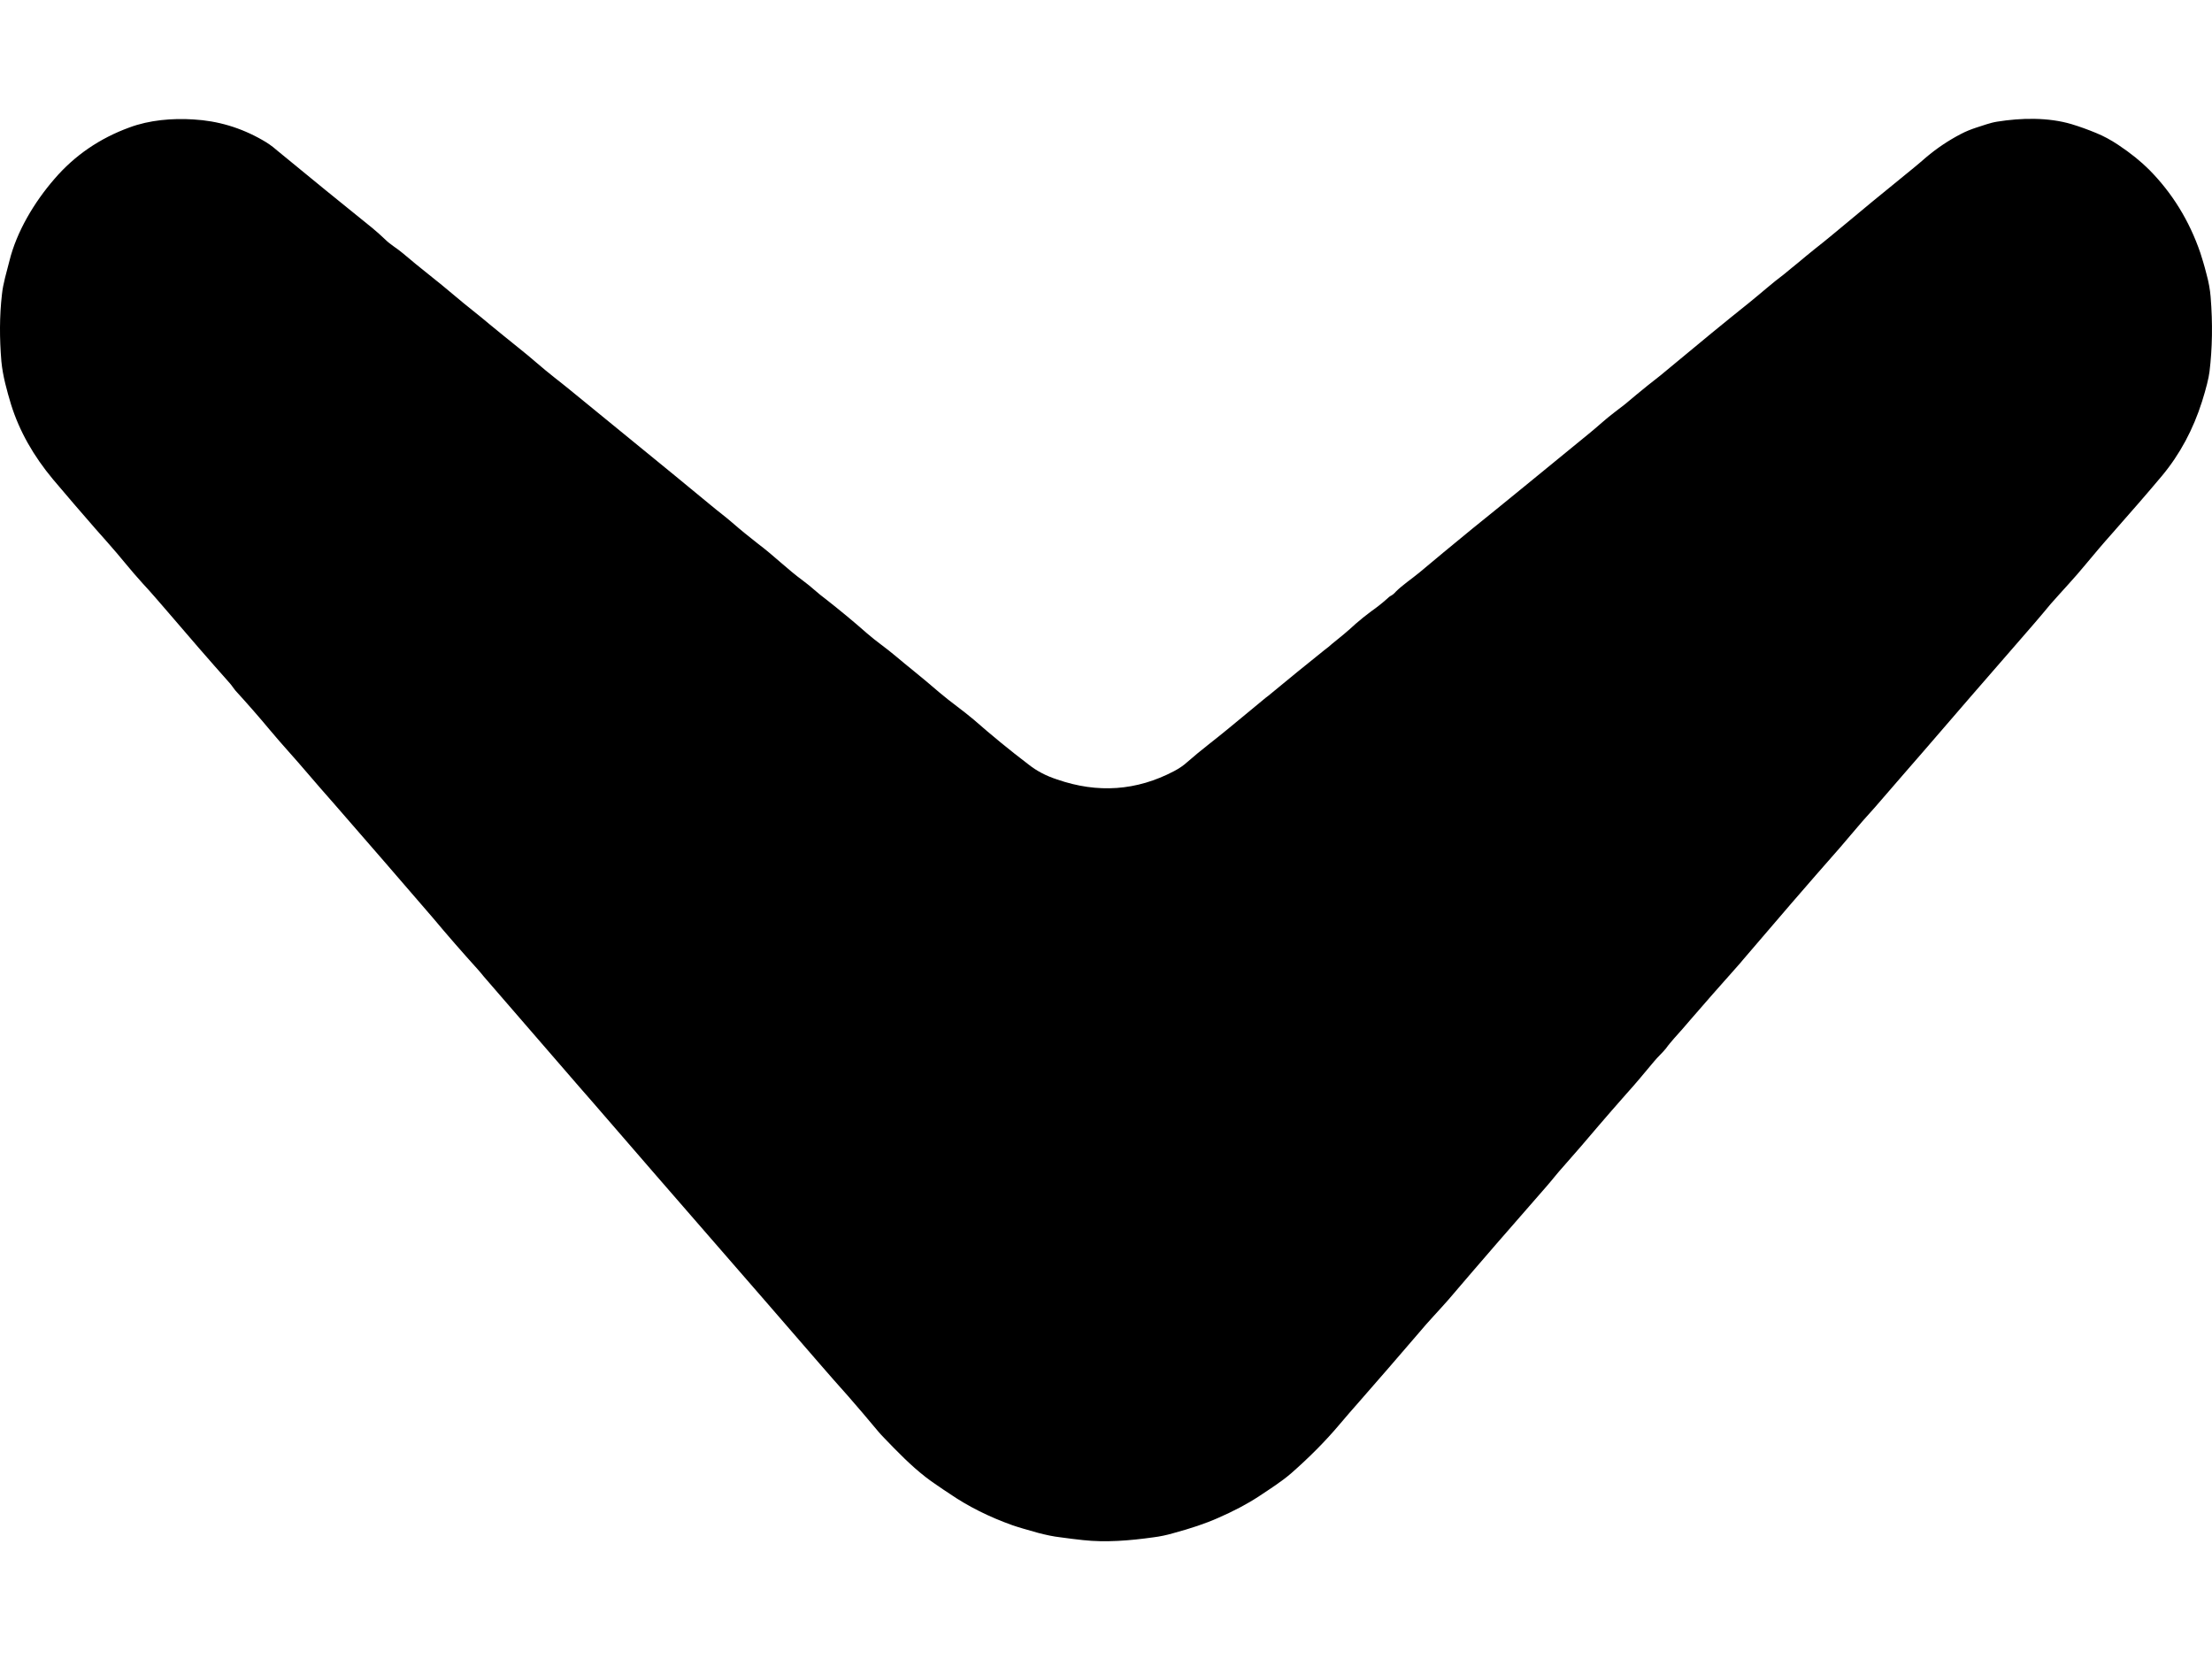 <svg width="8" height="6" viewBox="0 0 8 6" fill="none" xmlns="http://www.w3.org/2000/svg">
<path id="Vector" d="M4.817 2.329C4.846 2.306 4.875 2.282 4.903 2.256C4.92 2.241 4.939 2.226 4.959 2.211C4.979 2.197 4.998 2.182 5.016 2.166C5.02 2.163 5.023 2.159 5.028 2.156C5.036 2.152 5.042 2.147 5.048 2.14C5.072 2.116 5.105 2.094 5.133 2.071C5.184 2.028 5.248 1.975 5.325 1.912C5.432 1.826 5.572 1.711 5.747 1.568C5.778 1.543 5.806 1.516 5.838 1.492C5.851 1.482 5.864 1.472 5.877 1.462C5.904 1.439 5.931 1.417 5.958 1.395C5.993 1.368 6.02 1.346 6.04 1.329C6.142 1.244 6.238 1.165 6.327 1.094C6.368 1.061 6.409 1.024 6.452 0.992C6.467 0.979 6.484 0.966 6.502 0.951C6.522 0.934 6.543 0.917 6.564 0.9C6.585 0.884 6.605 0.867 6.626 0.85C6.723 0.769 6.821 0.688 6.92 0.608C6.936 0.595 6.951 0.582 6.966 0.569C7.005 0.536 7.047 0.508 7.091 0.485C7.11 0.475 7.128 0.468 7.146 0.462C7.172 0.454 7.197 0.444 7.223 0.44C7.31 0.426 7.408 0.424 7.492 0.449C7.522 0.458 7.552 0.469 7.581 0.481C7.608 0.492 7.634 0.506 7.661 0.524C7.706 0.554 7.743 0.584 7.773 0.614C7.856 0.698 7.918 0.798 7.958 0.915C7.964 0.934 7.972 0.959 7.98 0.991C7.988 1.02 7.993 1.048 7.995 1.073C8.003 1.171 8.001 1.261 7.991 1.344C7.988 1.368 7.979 1.404 7.964 1.452C7.932 1.553 7.884 1.643 7.819 1.721C7.767 1.783 7.707 1.852 7.639 1.929C7.605 1.967 7.574 2.004 7.544 2.04C7.504 2.089 7.459 2.136 7.416 2.185C7.379 2.23 7.339 2.276 7.298 2.323C7.185 2.453 7.07 2.585 6.955 2.719C6.91 2.771 6.866 2.821 6.824 2.87C6.795 2.904 6.766 2.937 6.736 2.97C6.708 3.002 6.682 3.034 6.655 3.065C6.536 3.2 6.419 3.336 6.303 3.472C6.292 3.486 6.28 3.498 6.27 3.51C6.221 3.565 6.168 3.625 6.112 3.69C6.095 3.71 6.076 3.732 6.055 3.755C6.045 3.767 6.034 3.779 6.025 3.792C6.012 3.808 5.996 3.822 5.982 3.839C5.946 3.882 5.913 3.922 5.882 3.956C5.844 3.999 5.811 4.037 5.781 4.072C5.74 4.121 5.697 4.17 5.654 4.219C5.633 4.242 5.614 4.267 5.593 4.291C5.472 4.429 5.353 4.566 5.238 4.701C5.202 4.742 5.166 4.779 5.131 4.821C5.059 4.905 4.988 4.987 4.917 5.068C4.892 5.096 4.869 5.123 4.846 5.15C4.793 5.213 4.734 5.272 4.669 5.329C4.634 5.359 4.593 5.385 4.554 5.411C4.51 5.44 4.46 5.466 4.405 5.49C4.36 5.51 4.306 5.528 4.243 5.545C4.219 5.552 4.195 5.557 4.171 5.56C4.085 5.572 3.999 5.579 3.917 5.57C3.891 5.567 3.863 5.564 3.836 5.56C3.809 5.557 3.782 5.551 3.755 5.544C3.712 5.532 3.681 5.523 3.661 5.516C3.577 5.486 3.501 5.448 3.434 5.402C3.418 5.392 3.403 5.381 3.388 5.371C3.332 5.334 3.283 5.288 3.233 5.237C3.205 5.208 3.186 5.189 3.177 5.178C3.138 5.131 3.101 5.088 3.068 5.05C3.032 5.01 2.998 4.971 2.965 4.933C2.705 4.632 2.436 4.325 2.184 4.033C2.154 3.998 2.125 3.965 2.097 3.933C1.981 3.799 1.865 3.665 1.749 3.531C1.742 3.522 1.735 3.514 1.728 3.506C1.671 3.443 1.617 3.381 1.566 3.32C1.45 3.185 1.331 3.048 1.21 2.909C1.176 2.87 1.142 2.832 1.11 2.794C1.066 2.742 1.021 2.694 0.976 2.64C0.936 2.592 0.894 2.544 0.851 2.497C0.845 2.49 0.839 2.48 0.832 2.472C0.759 2.39 0.681 2.3 0.599 2.204C0.572 2.173 0.545 2.141 0.516 2.11C0.472 2.062 0.433 2.011 0.39 1.963C0.375 1.946 0.359 1.928 0.344 1.911C0.293 1.853 0.243 1.794 0.192 1.734C0.121 1.649 0.07 1.559 0.04 1.463C0.025 1.413 0.01 1.36 0.005 1.307C-0.002 1.224 -0.002 1.143 0.007 1.065C0.011 1.025 0.024 0.984 0.034 0.944C0.06 0.838 0.124 0.731 0.197 0.647C0.27 0.562 0.361 0.5 0.468 0.461C0.54 0.434 0.624 0.427 0.7 0.432C0.787 0.437 0.87 0.461 0.95 0.507C0.966 0.516 0.984 0.528 1.002 0.544C1.12 0.641 1.235 0.735 1.347 0.825C1.363 0.838 1.378 0.852 1.393 0.866C1.412 0.885 1.436 0.898 1.457 0.916C1.52 0.97 1.583 1.017 1.645 1.07C1.687 1.106 1.731 1.139 1.772 1.174C1.805 1.201 1.838 1.228 1.873 1.256C1.919 1.292 1.961 1.331 2.006 1.366C2.025 1.381 2.043 1.395 2.06 1.409C2.228 1.547 2.404 1.689 2.573 1.829C2.598 1.85 2.624 1.869 2.648 1.89C2.679 1.917 2.71 1.942 2.742 1.967C2.798 2.009 2.848 2.059 2.904 2.1C2.933 2.121 2.959 2.147 2.988 2.168C3.035 2.205 3.084 2.245 3.135 2.29C3.168 2.319 3.204 2.343 3.237 2.371C3.259 2.39 3.282 2.408 3.305 2.427C3.337 2.453 3.368 2.479 3.397 2.504C3.438 2.539 3.482 2.569 3.522 2.603C3.587 2.66 3.653 2.714 3.72 2.765C3.749 2.788 3.783 2.806 3.823 2.819C3.97 2.87 4.111 2.86 4.246 2.789C4.265 2.779 4.281 2.768 4.294 2.756C4.344 2.712 4.397 2.673 4.445 2.633C4.488 2.597 4.533 2.561 4.577 2.524C4.584 2.519 4.59 2.514 4.596 2.509C4.66 2.456 4.725 2.403 4.79 2.351C4.8 2.344 4.809 2.336 4.817 2.329Z" fill="black"/>
</svg>
